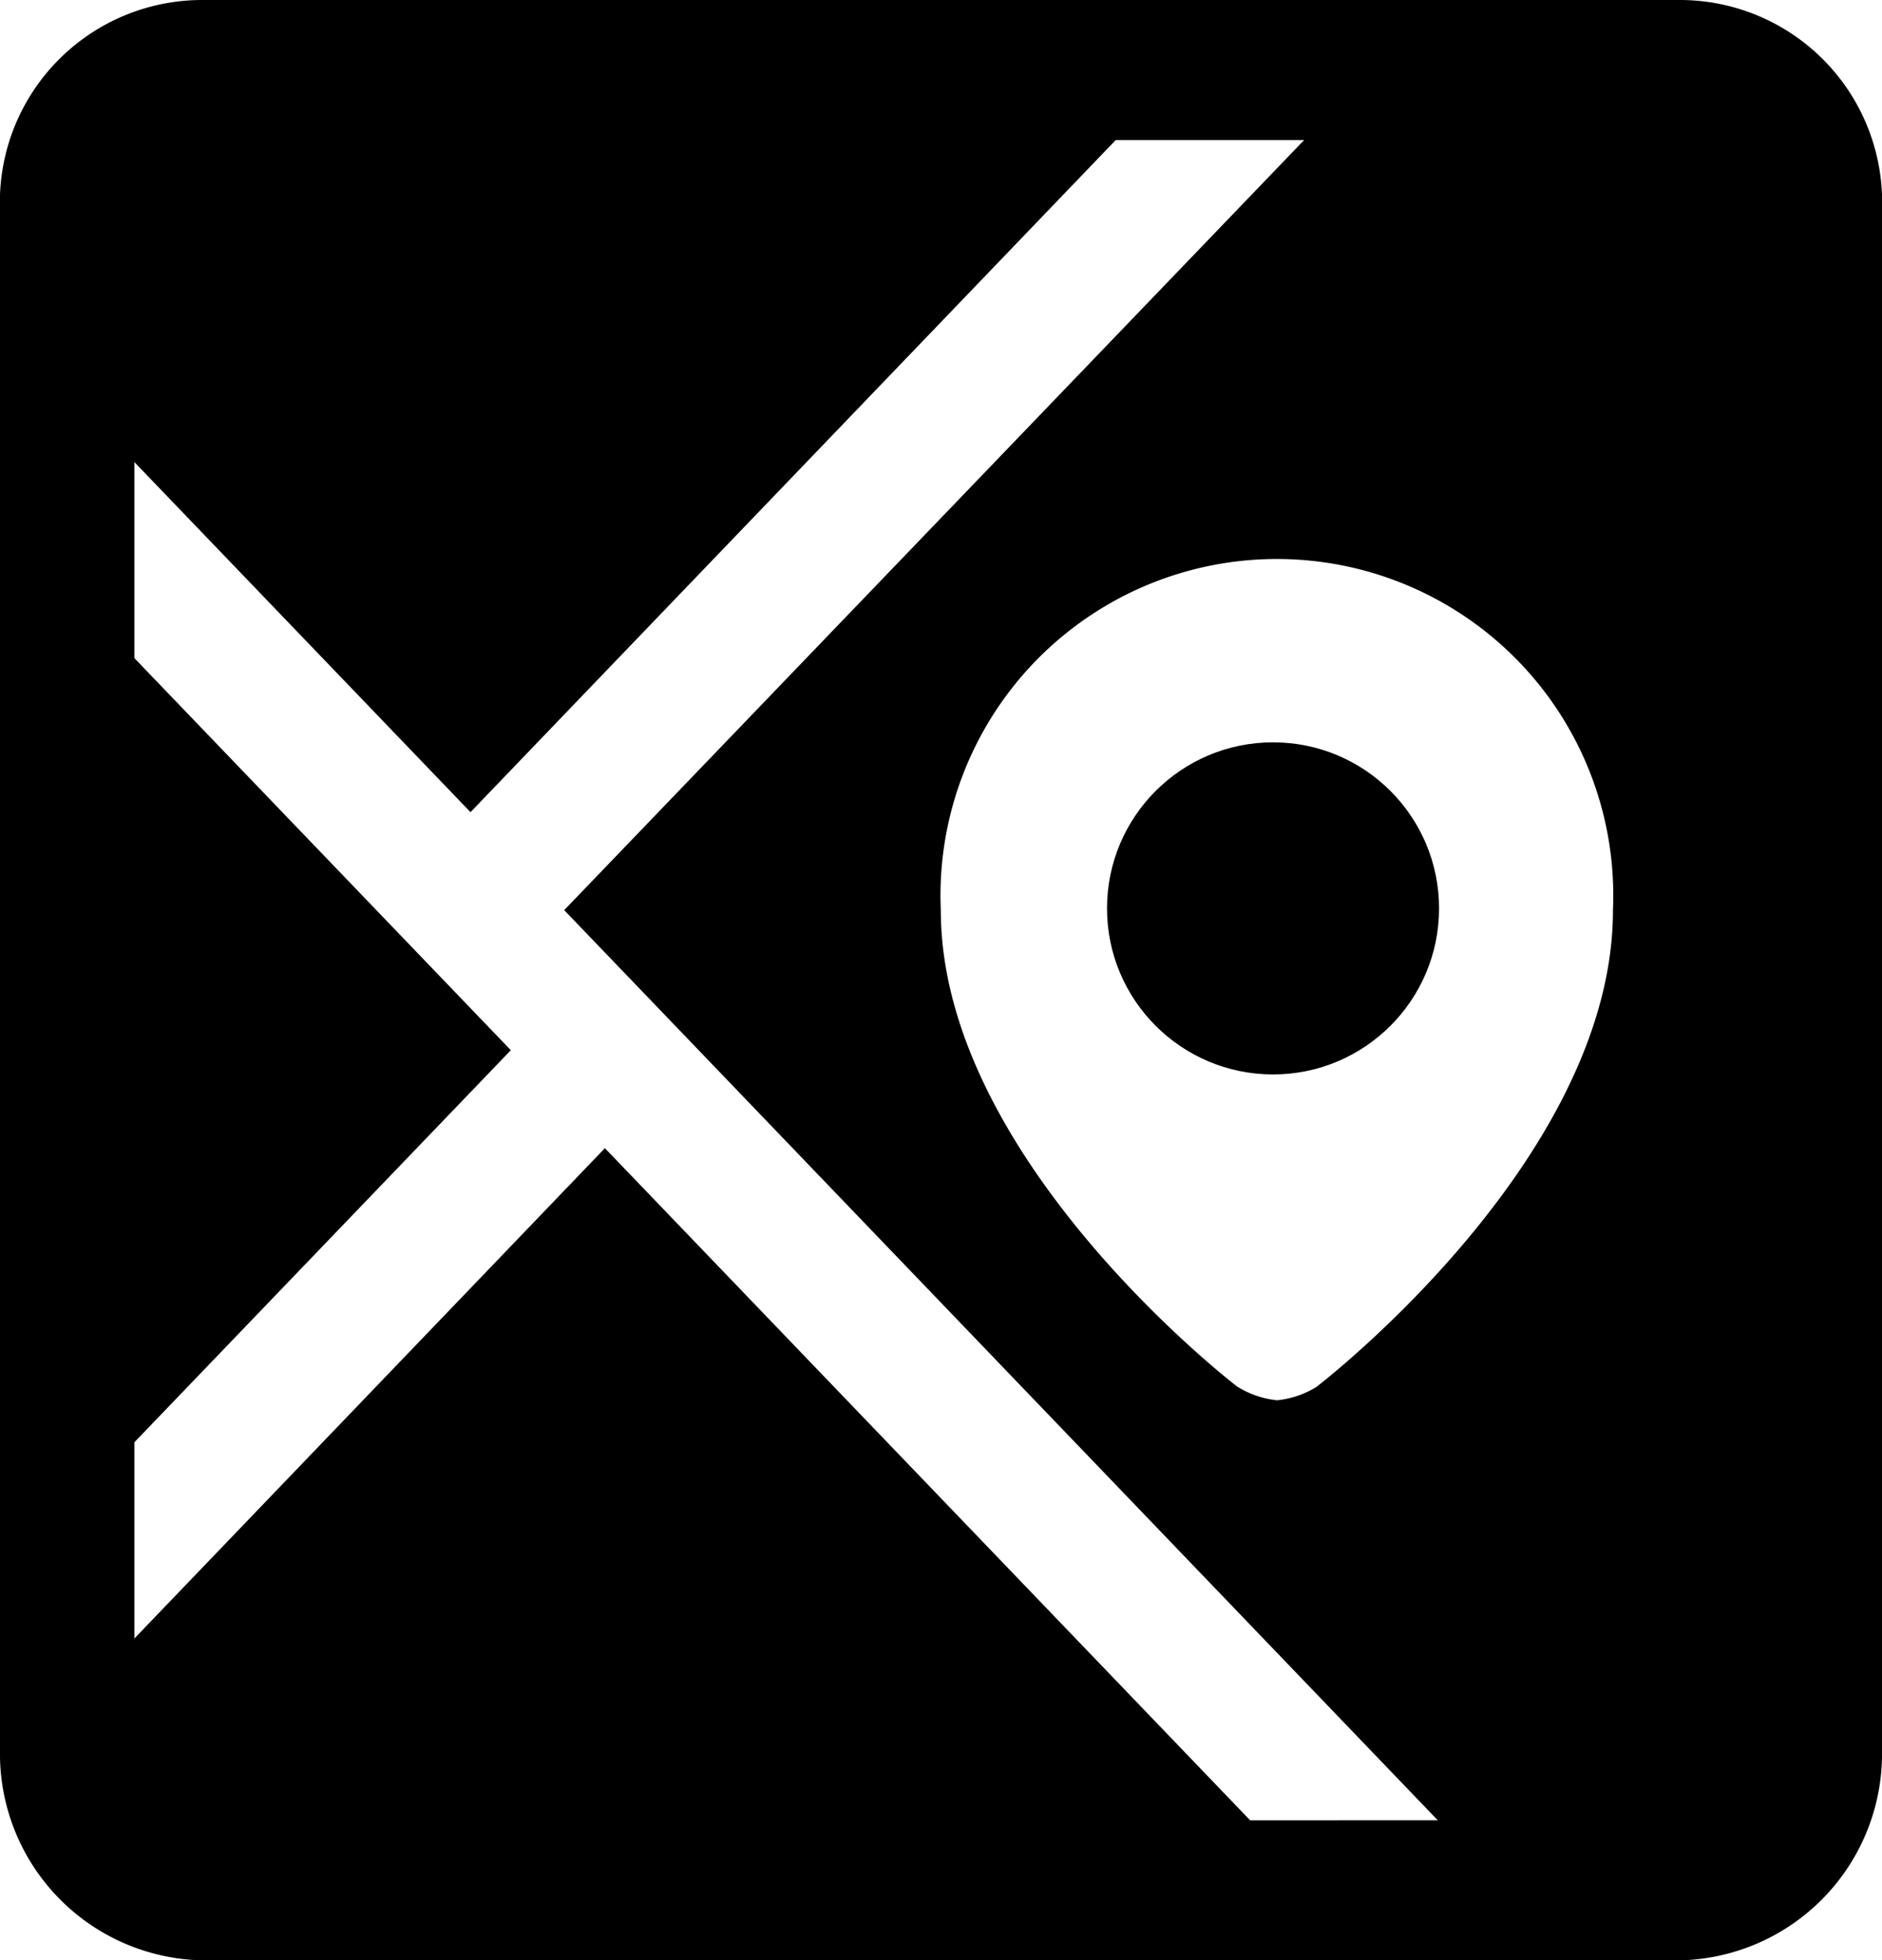 <svg id="Group_6286" data-name="Group 6286" xmlns="http://www.w3.org/2000/svg" width="20.348" height="21.19" viewBox="0 0 20.348 21.19">
  <path id="Path_6995" data-name="Path 6995" d="M20.168,2H4.18A2.187,2.187,0,0,0,2,4.27V20.92a2.234,2.234,0,0,0,2.18,2.27H20.168a2.234,2.234,0,0,0,2.18-2.27V4.27A2.187,2.187,0,0,0,20.168,2ZM15.517,21.677,8.54,14.411l-5.087,5.3V17.59l4.07-4.238L3.453,9.114V6.995l3.634,3.784,6.976-7.265H16.1L8.1,11.838l.945.984,8.5,8.854Zm.727-4.692a1,1,0,0,1-.436.151,1,1,0,0,1-.436-.151c-.291-.227-3.2-2.573-3.2-5.146a3.637,3.637,0,1,1,7.267,0C19.441,14.411,16.534,16.757,16.243,16.984Z" transform="translate(-2 -2)"/>
  <circle id="Ellipse_6" data-name="Ellipse 6" cx="1.795" cy="1.795" r="1.795" transform="translate(11.969 8.024)"/>
</svg>
